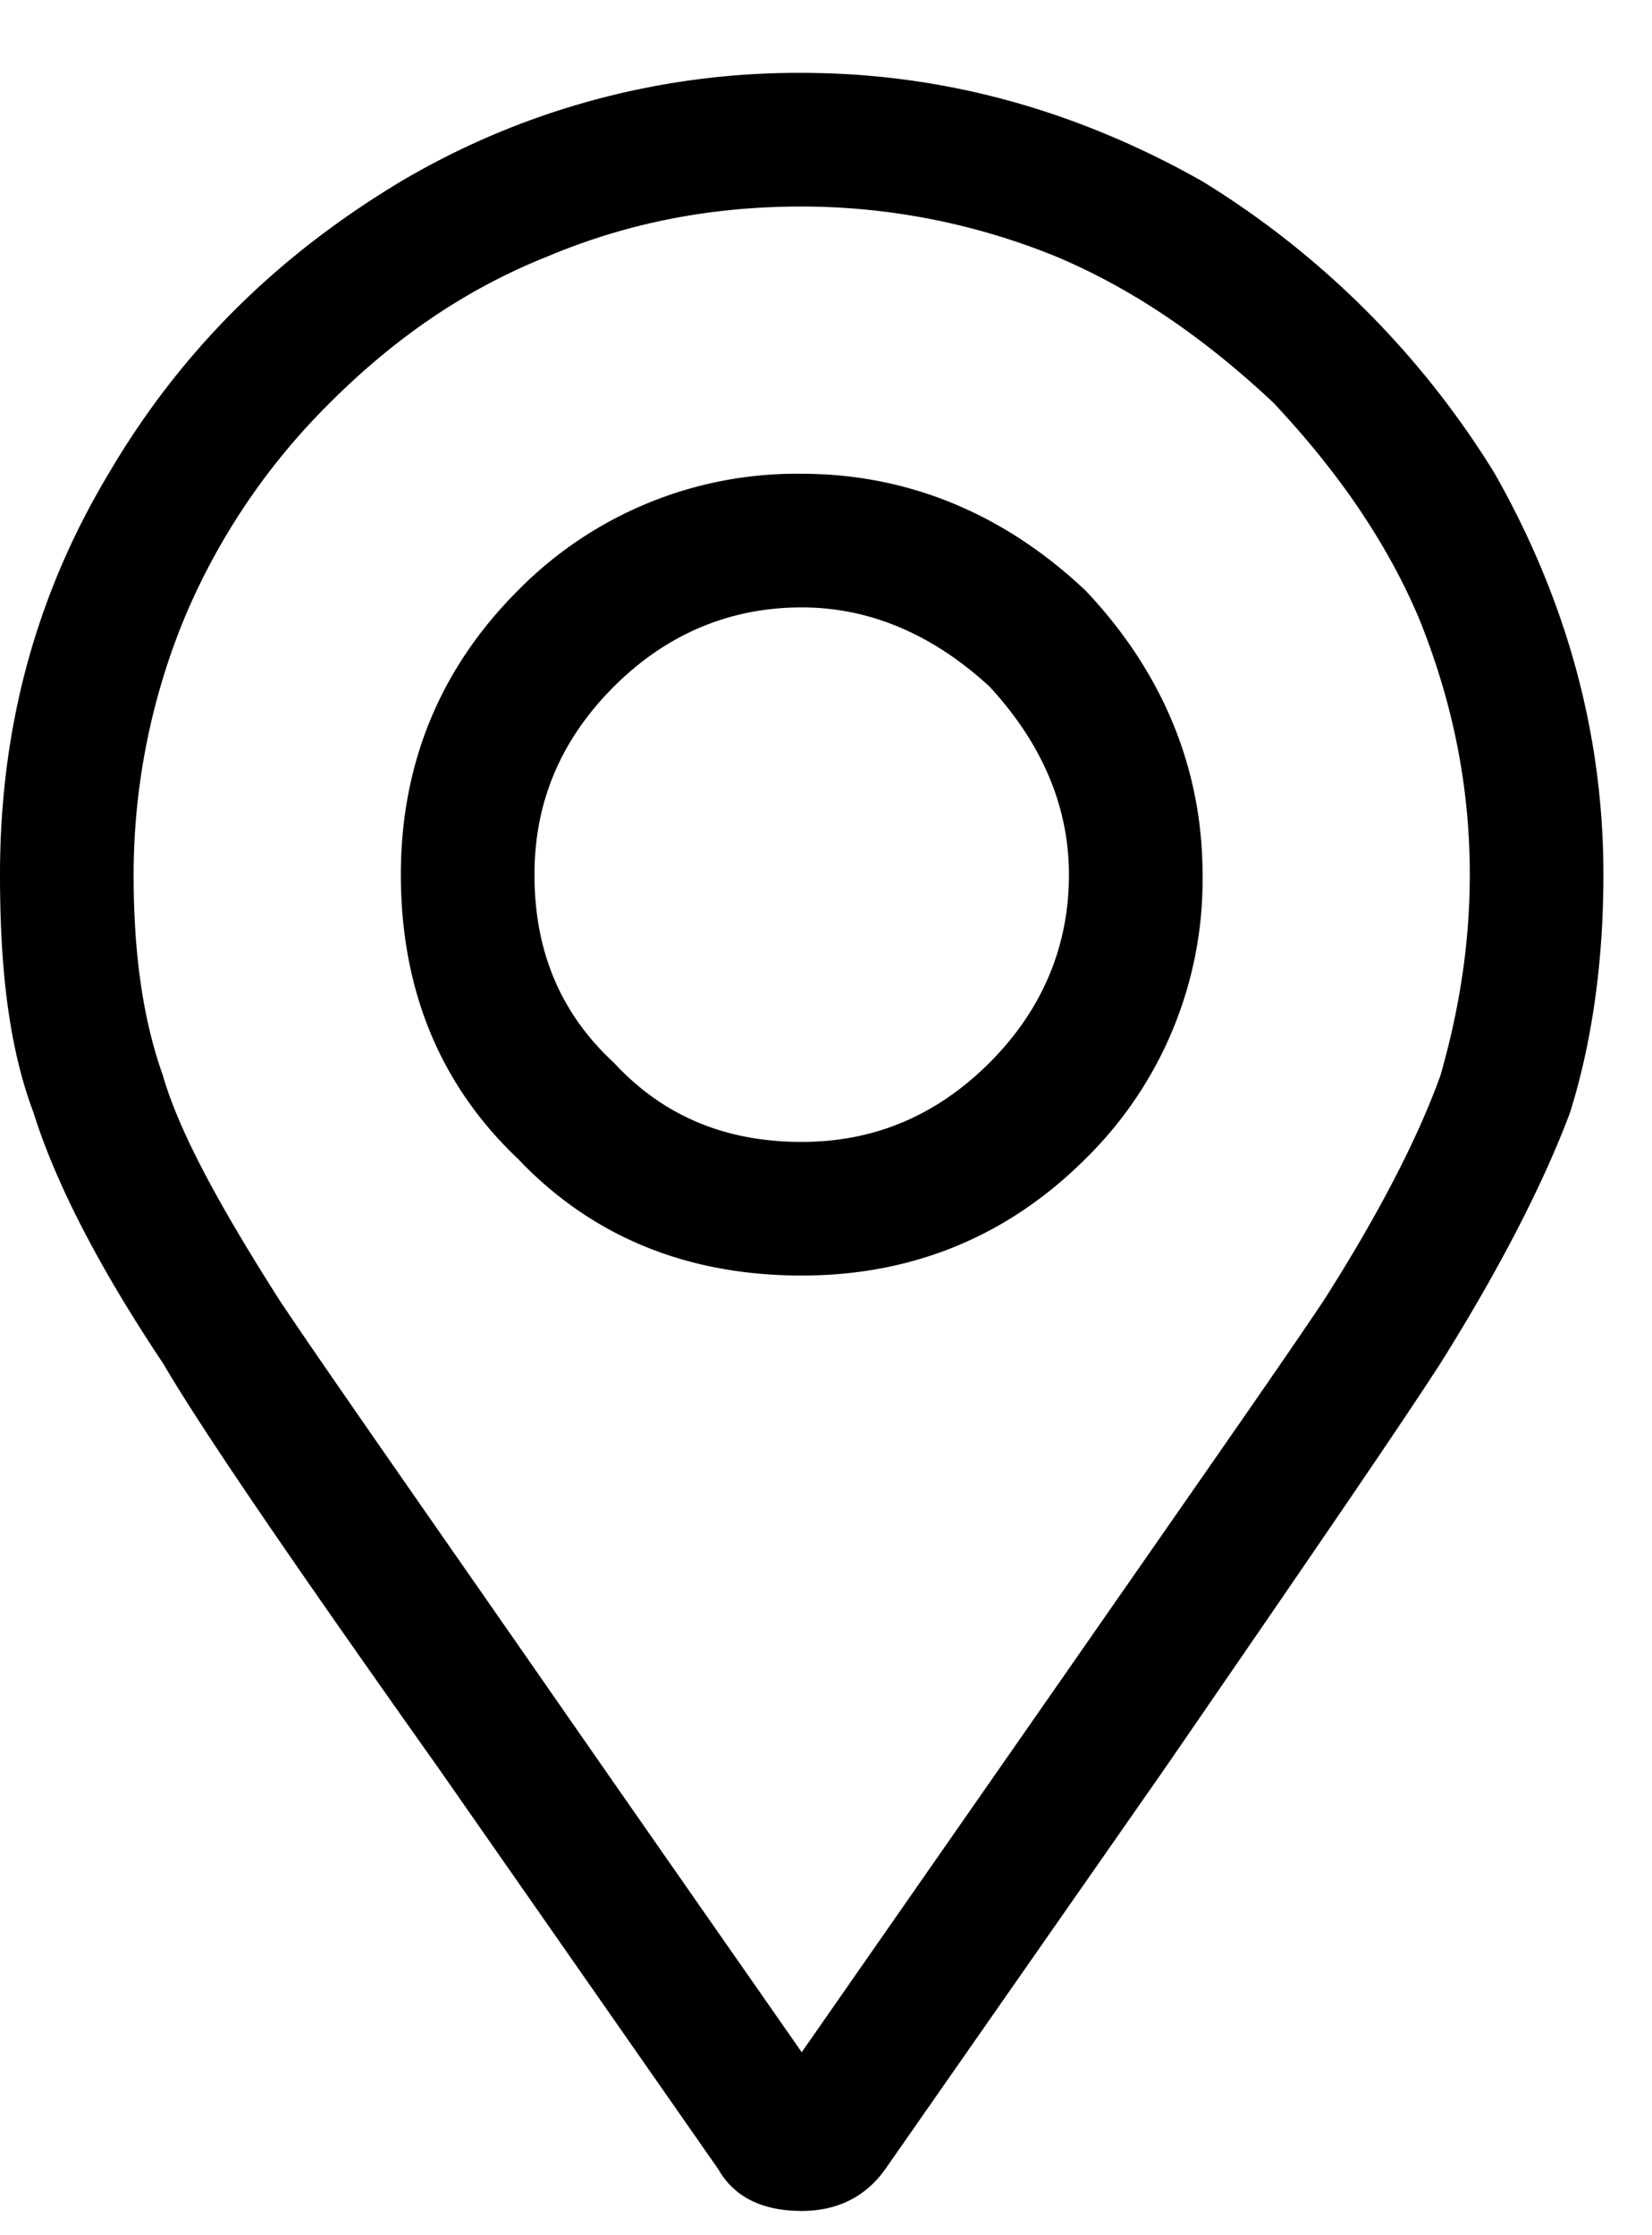<svg width="17" height="23" fill="none" xmlns="http://www.w3.org/2000/svg"><path d="M8.25 4.875c1.117 0 2.105.43 2.922 1.203.773.817 1.203 1.805 1.203 2.922a4.02 4.02 0 01-1.203 2.922c-.817.816-1.805 1.203-2.922 1.203-1.16 0-2.148-.387-2.922-1.203C4.512 11.148 4.125 10.16 4.125 9c0-1.117.387-2.105 1.203-2.922A4.02 4.02 0 018.25 4.875zm0 6.875c.73 0 1.375-.258 1.934-.816.515-.516.816-1.16.816-1.934 0-.73-.3-1.375-.816-1.934-.559-.515-1.204-.816-1.934-.816-.773 0-1.418.3-1.934.816C5.758 7.625 5.5 8.27 5.5 9c0 .773.258 1.418.816 1.934.516.558 1.16.816 1.934.816zm0-11c1.46 0 2.836.387 4.125 1.117a9.148 9.148 0 013.008 3.008C16.113 6.165 16.5 7.539 16.5 9c0 .945-.129 1.762-.344 2.45-.258.687-.687 1.546-1.332 2.577-.472.73-1.418 2.106-2.836 4.168L9.11 22.32c-.214.301-.515.43-.859.43-.387 0-.688-.129-.86-.43l-2.878-4.125c-1.461-2.062-2.407-3.437-2.836-4.168-.688-1.03-1.117-1.89-1.332-2.578C.086 10.762 0 9.945 0 9c0-1.46.344-2.836 1.117-4.125.73-1.246 1.719-2.234 3.008-3.008A8.025 8.025 0 018.25.75zm0 20.367l2.664-3.824c1.375-1.977 2.277-3.266 2.707-3.91.602-.945.988-1.719 1.203-2.32.172-.602.301-1.29.301-2.063 0-.902-.172-1.762-.516-2.621-.343-.816-.859-1.547-1.504-2.234-.687-.645-1.418-1.16-2.234-1.504a6.948 6.948 0 00-2.621-.516c-.945 0-1.805.172-2.621.516-.86.343-1.59.859-2.234 1.504A6.834 6.834 0 001.89 6.379 6.948 6.948 0 001.375 9c0 .773.086 1.46.3 2.063.173.601.602 1.374 1.204 2.32.43.644 1.332 1.933 2.707 3.91 1.074 1.547 1.976 2.836 2.664 3.824z" fill="#000"/></svg>